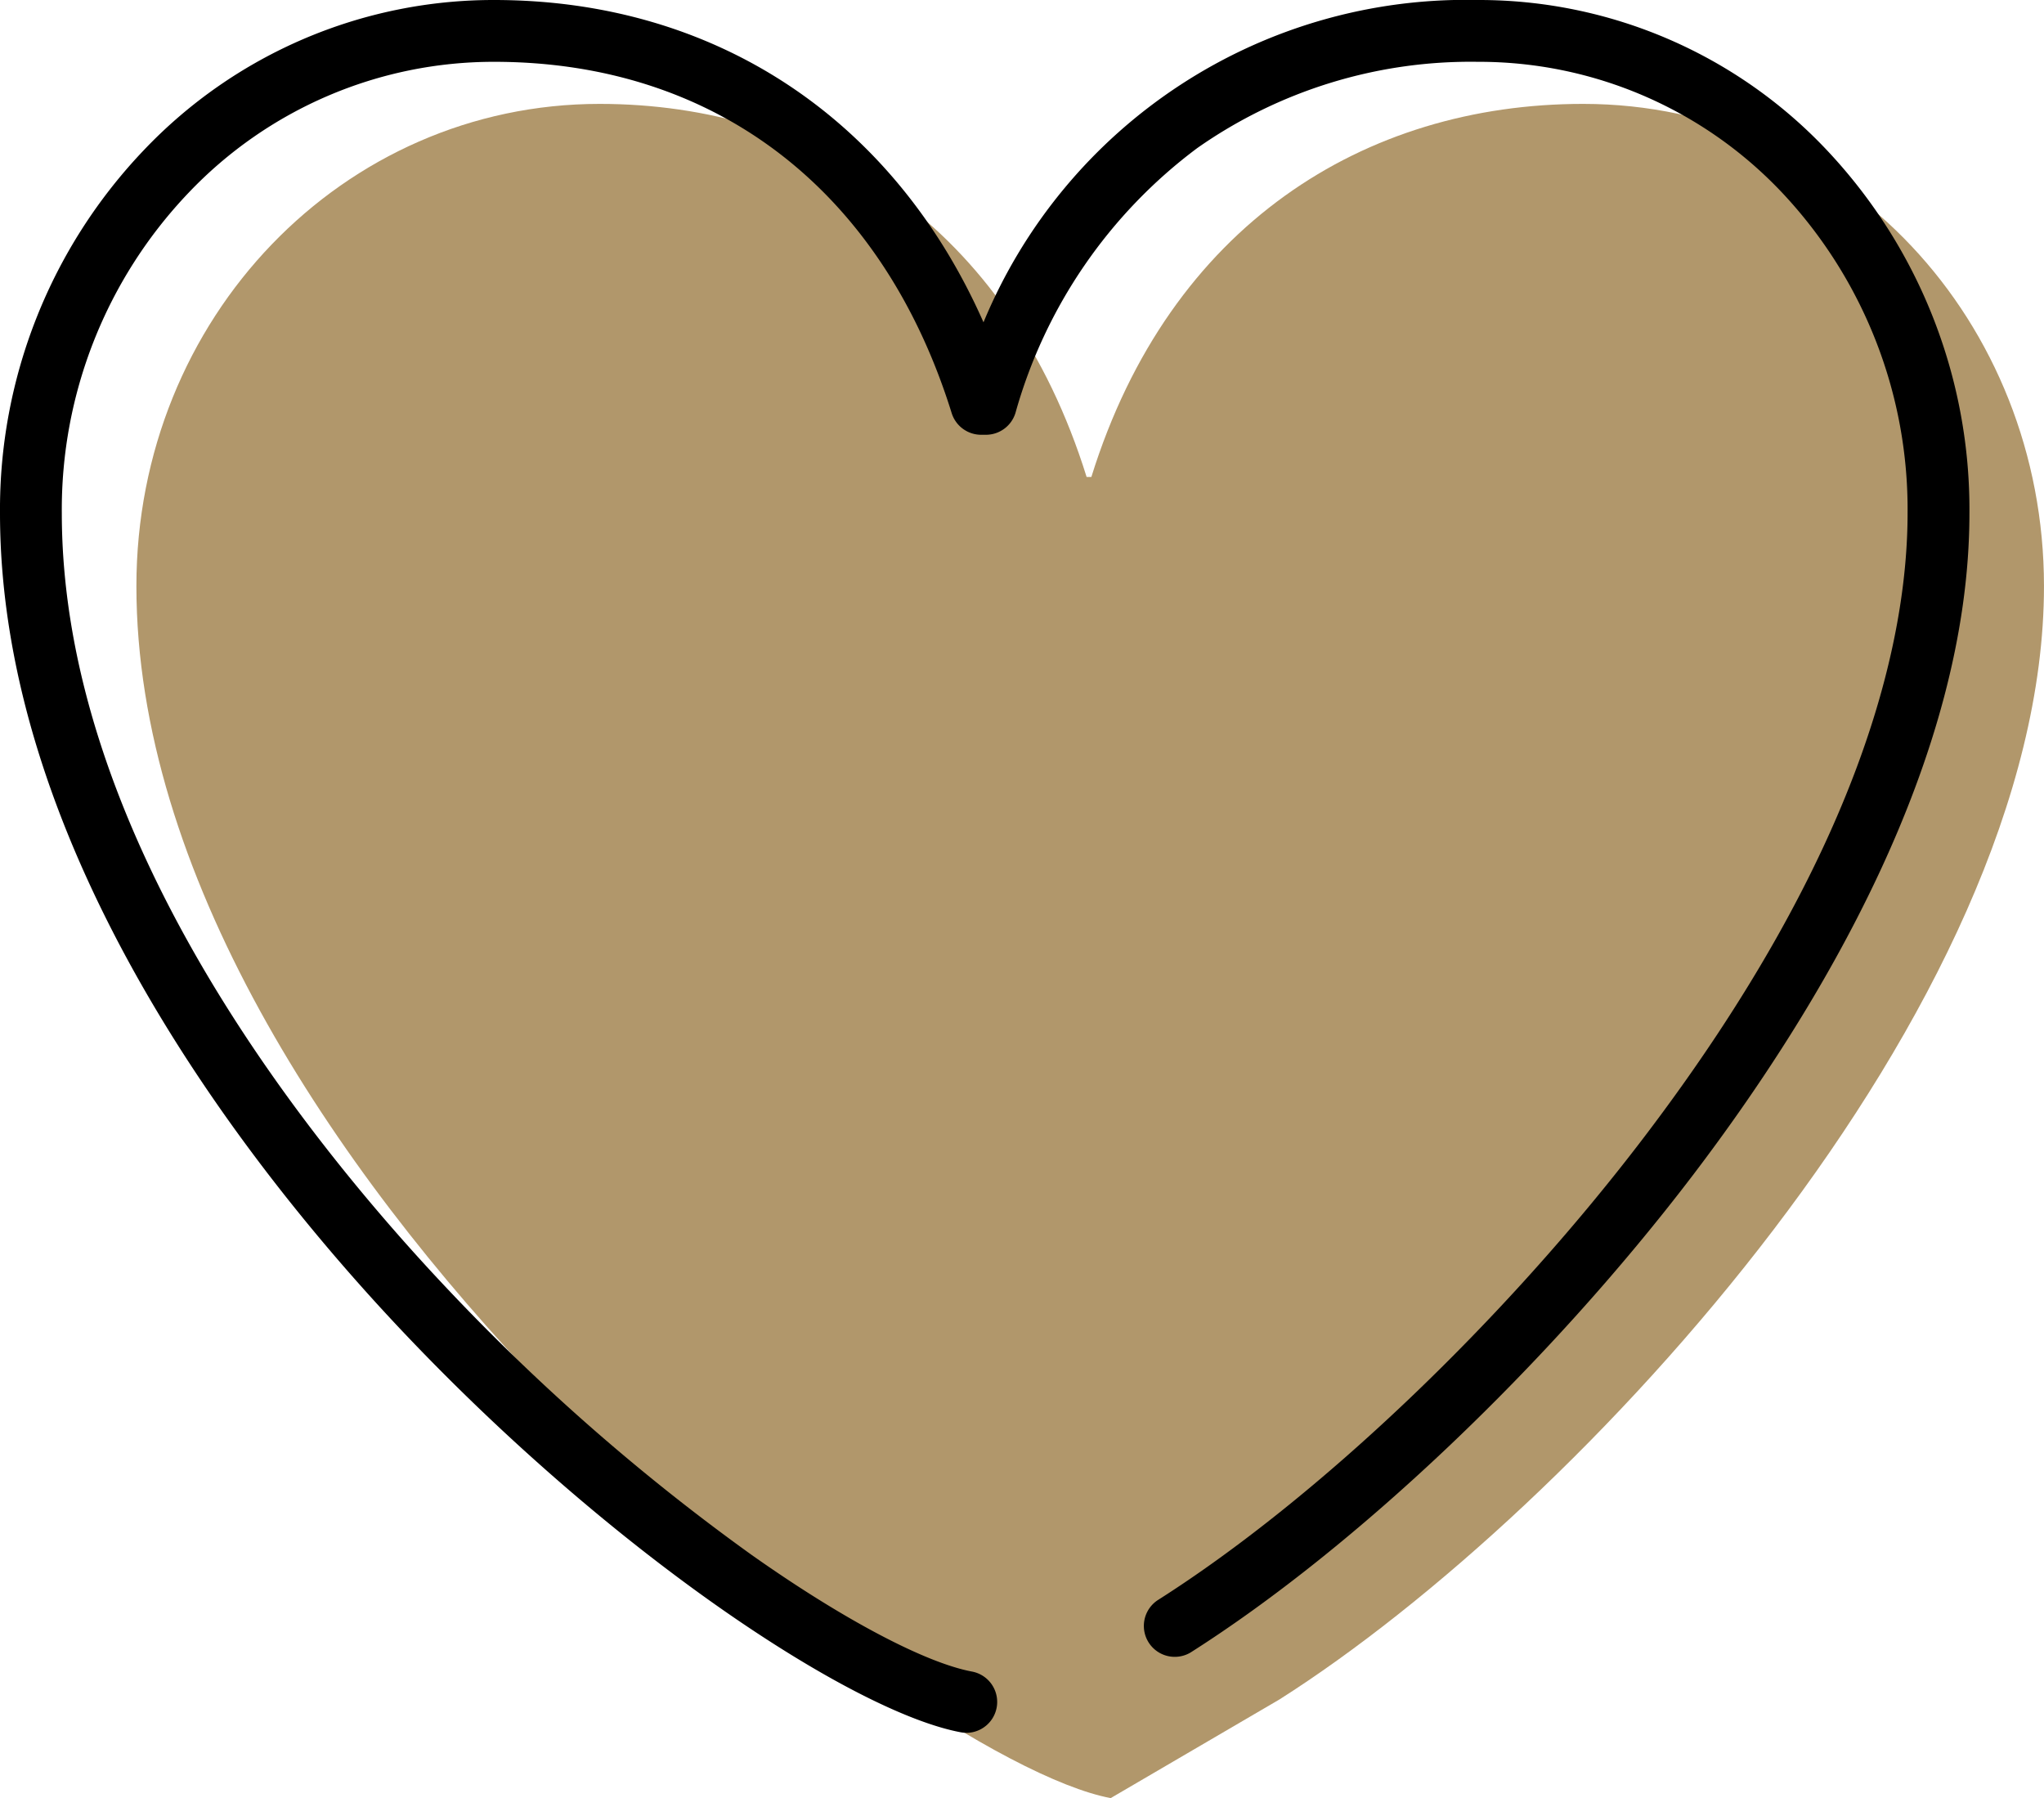 <svg xmlns="http://www.w3.org/2000/svg" xmlns:xlink="http://www.w3.org/1999/xlink" width="92.596" height="81.452" viewBox="0 0 92.596 81.452"><defs><clipPath id="a"><rect width="92.596" height="81.452" fill="none"/></clipPath></defs><g clip-path="url(#a)"><path d="M73.263,88.63c13.536-8.594,34.63-31.377,34.63-50.429,0-11.944-9.041-21.846-20.878-21.846-9.9,0-18.726,5.488-22.277,16.9h-.215c-3.552-11.408-12.268-16.9-22.062-16.9-11.621,0-20.984,9.686-20.984,21.846,0,25.806,34.852,53.158,44.137,54.9Z" transform="translate(-15.298 -11.649)" fill="#b1976b"/><path d="M43.78,78.494a1.43,1.43,0,0,1-.26-.024c-4.887-.917-15.735-8.019-25.432-18.316C11.333,52.979,0,38.645,0,23.245A23.566,23.566,0,0,1,6.525,6.792,21.847,21.847,0,0,1,22.383,0c10.027,0,18.1,5.389,22.171,14.6A23.655,23.655,0,0,1,66.937,0a21.648,21.648,0,0,1,15.9,6.884,23.717,23.717,0,0,1,6.381,16.362c0,11.182-6.811,22.477-12.525,29.984C70.167,61.8,61.448,70.086,53.935,74.856a1.4,1.4,0,0,1-1.5-2.363c7.252-4.6,15.692-12.635,22.028-20.959,9.88-12.98,11.953-22.547,11.953-28.289A20.928,20.928,0,0,0,80.8,8.8a18.874,18.874,0,0,0-13.86-6,21.556,21.556,0,0,0-12.7,3.906A22.566,22.566,0,0,0,46,18.711a1.4,1.4,0,0,1-1.336.984h-.215a1.4,1.4,0,0,1-1.337-.983C39.961,8.6,32.406,2.8,22.383,2.8A19.071,19.071,0,0,0,8.542,8.733,20.782,20.782,0,0,0,2.8,23.245c0,14.433,10.856,28.117,17.327,34.989a95.5,95.5,0,0,0,13.921,12.2c4.12,2.91,7.854,4.887,9.989,5.287a1.4,1.4,0,0,1-.257,2.775"/></g></svg>
